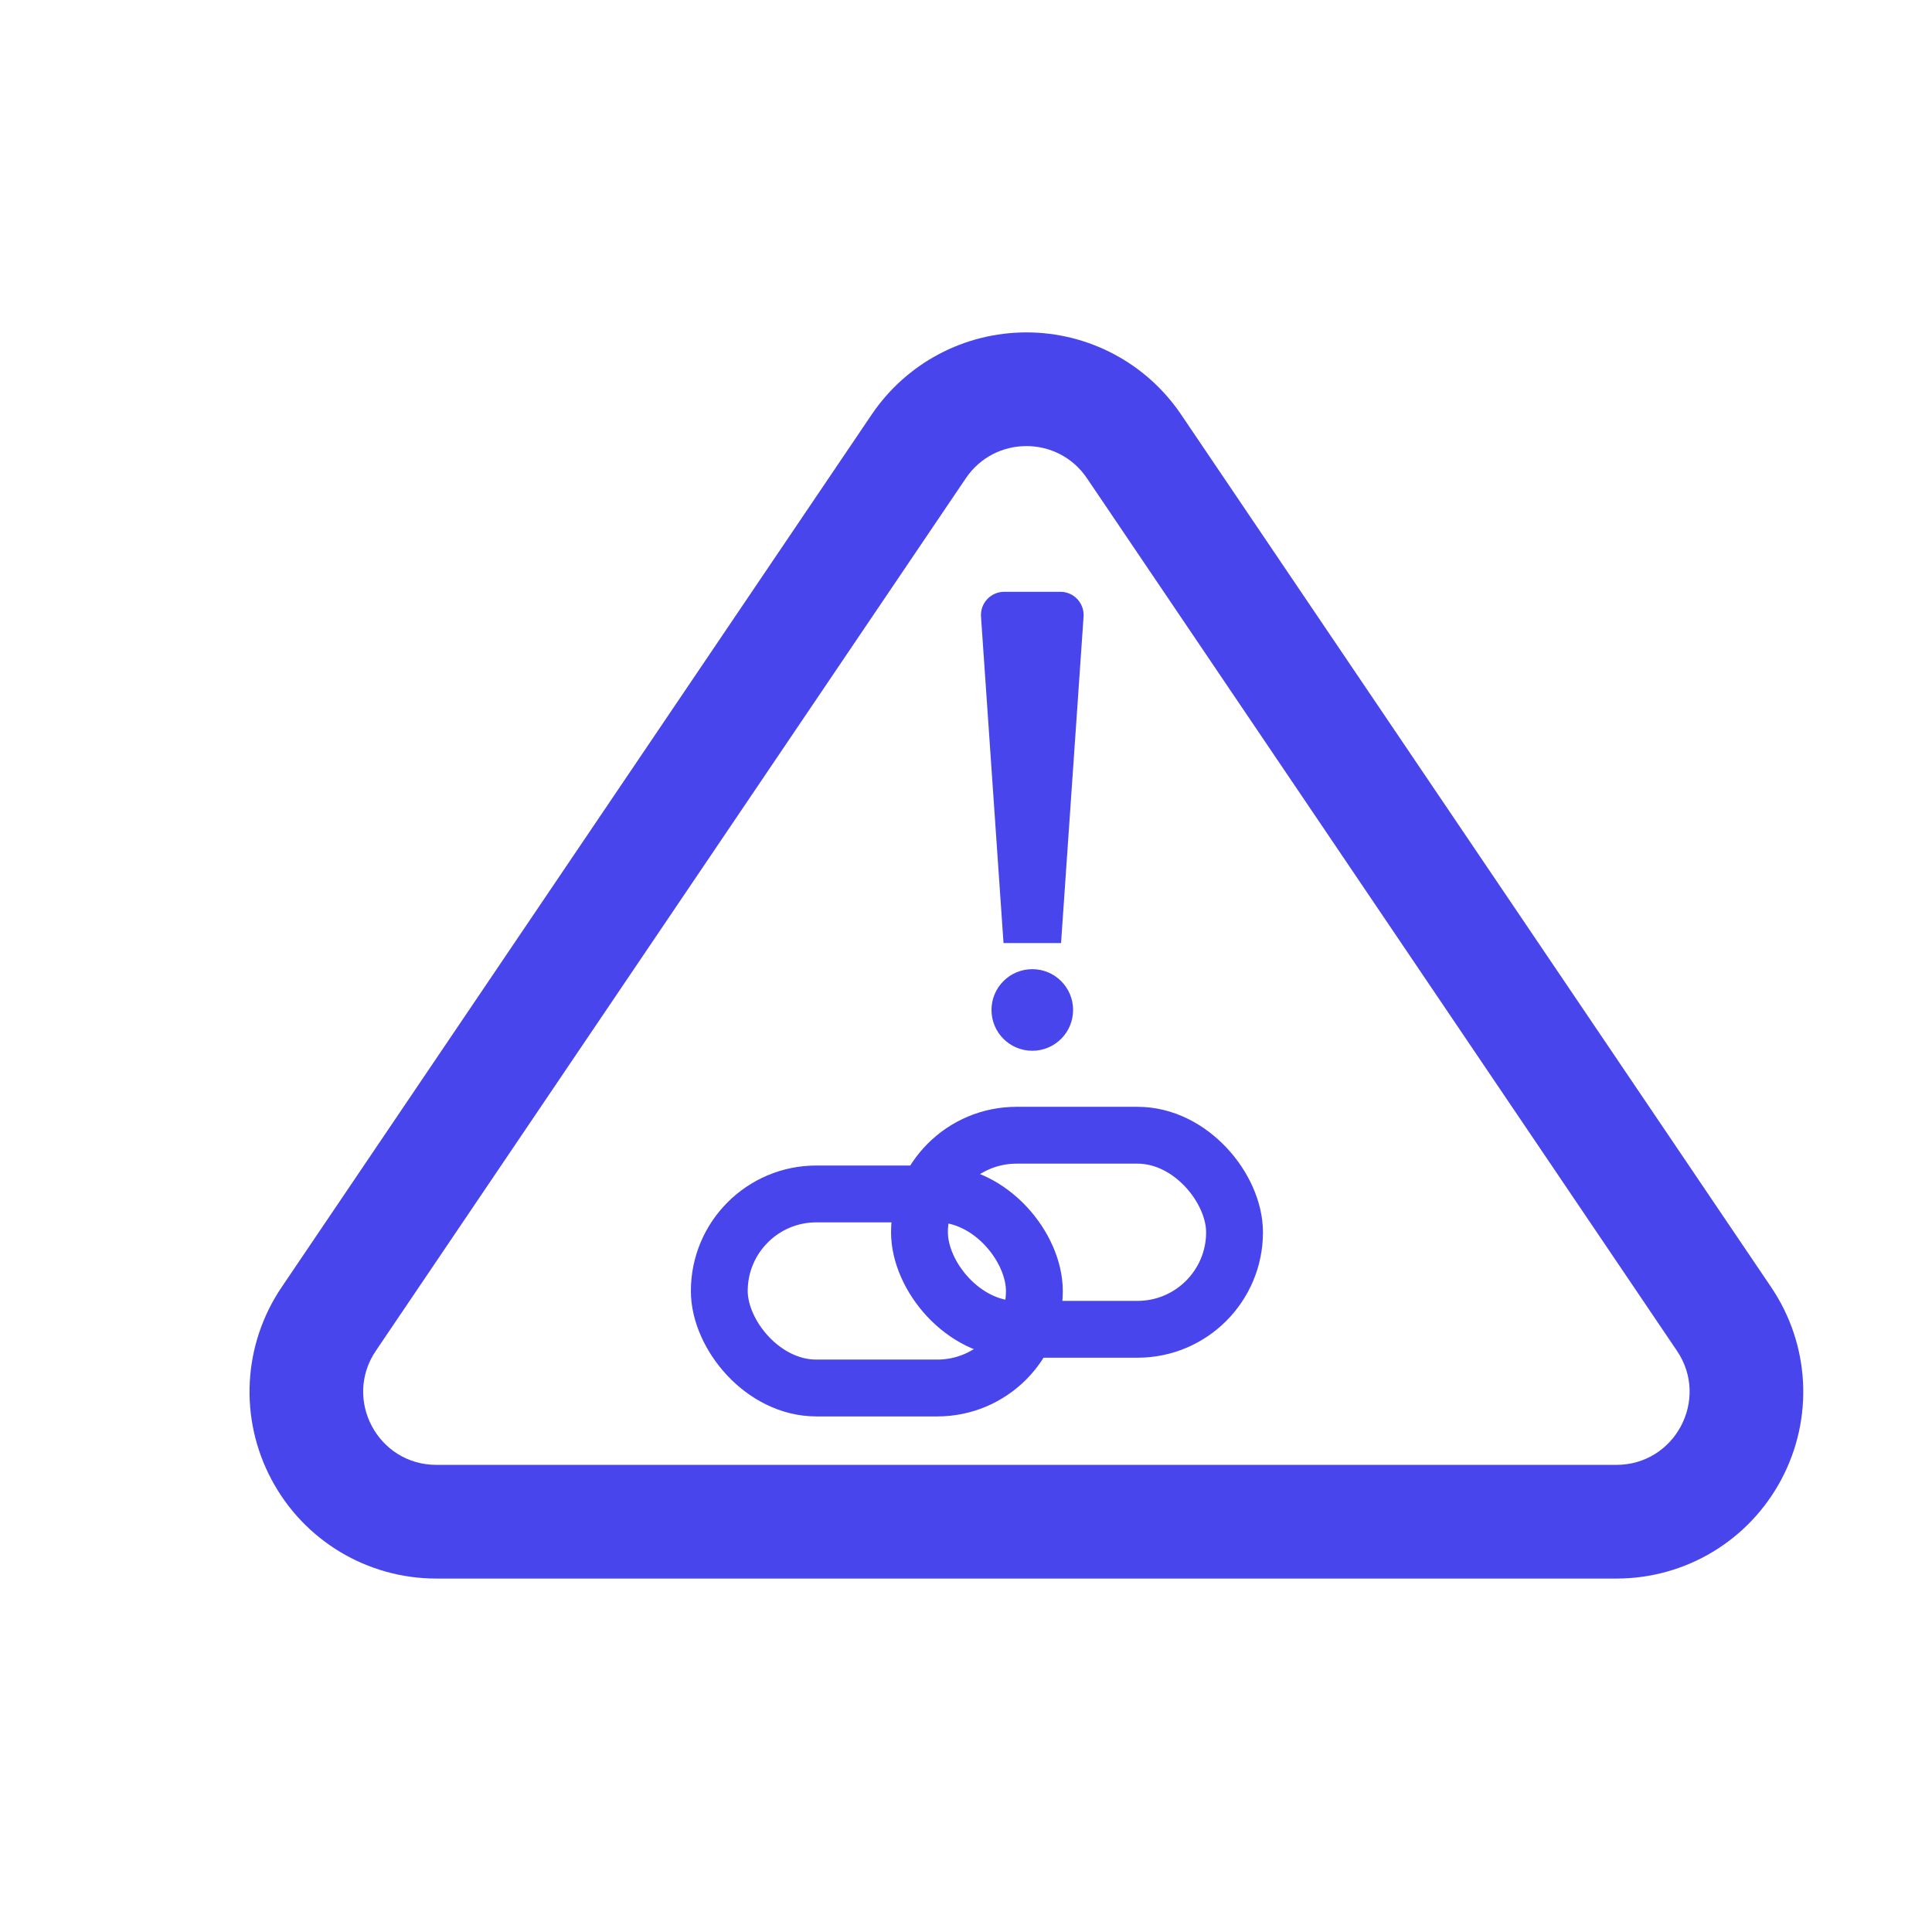 <?xml version="1.0" encoding="UTF-8"?>
<svg id="Layer_3" data-name="Layer 3" xmlns="http://www.w3.org/2000/svg" width="150" height="150" viewBox="0 0 150 150">
  <path d="M79.689,34.633c1.788,0,3.576,.832,4.701,2.496l45.809,67.749c2.548,3.769-.152,8.854-4.701,8.854H33.88c-4.55,0-7.25-5.085-4.701-8.854L74.988,37.13c1.125-1.664,2.913-2.496,4.701-2.496m0-8.826c-4.821,0-9.312,2.385-12.013,6.379L21.867,99.935c-3.012,4.455-3.317,10.173-.795,14.923,2.522,4.75,7.43,7.701,12.808,7.701H125.499c5.378,0,10.286-2.951,12.808-7.701s2.217-10.468-.795-14.923L91.702,32.186c-2.7-3.994-7.191-6.379-12.013-6.379h0Z" fill="#4945ec"/>
  <rect x="55.846" y="92.697" width="24.462" height="15.067" rx="7.534" ry="7.534" fill="none" stroke="#4945ec" stroke-linecap="round" stroke-linejoin="round" stroke-width="4.413"/>
  <rect x="71.387" y="88.139" width="24.462" height="15.067" rx="7.534" ry="7.534" fill="none" stroke="#4945ec" stroke-linecap="round" stroke-linejoin="round" stroke-width="4.413"/>
  <path d="M82.38,73.219h-4.467s-1.748-25.343-1.748-25.343c-.072-1.043,.755-1.929,1.801-1.929h4.361c1.046,0,1.873,.886,1.801,1.929l-1.748,25.343Z" fill="#4945ec"/>
  <circle cx="80.147" cy="78.414" r="3.168" fill="#4945ec"/>
</svg>